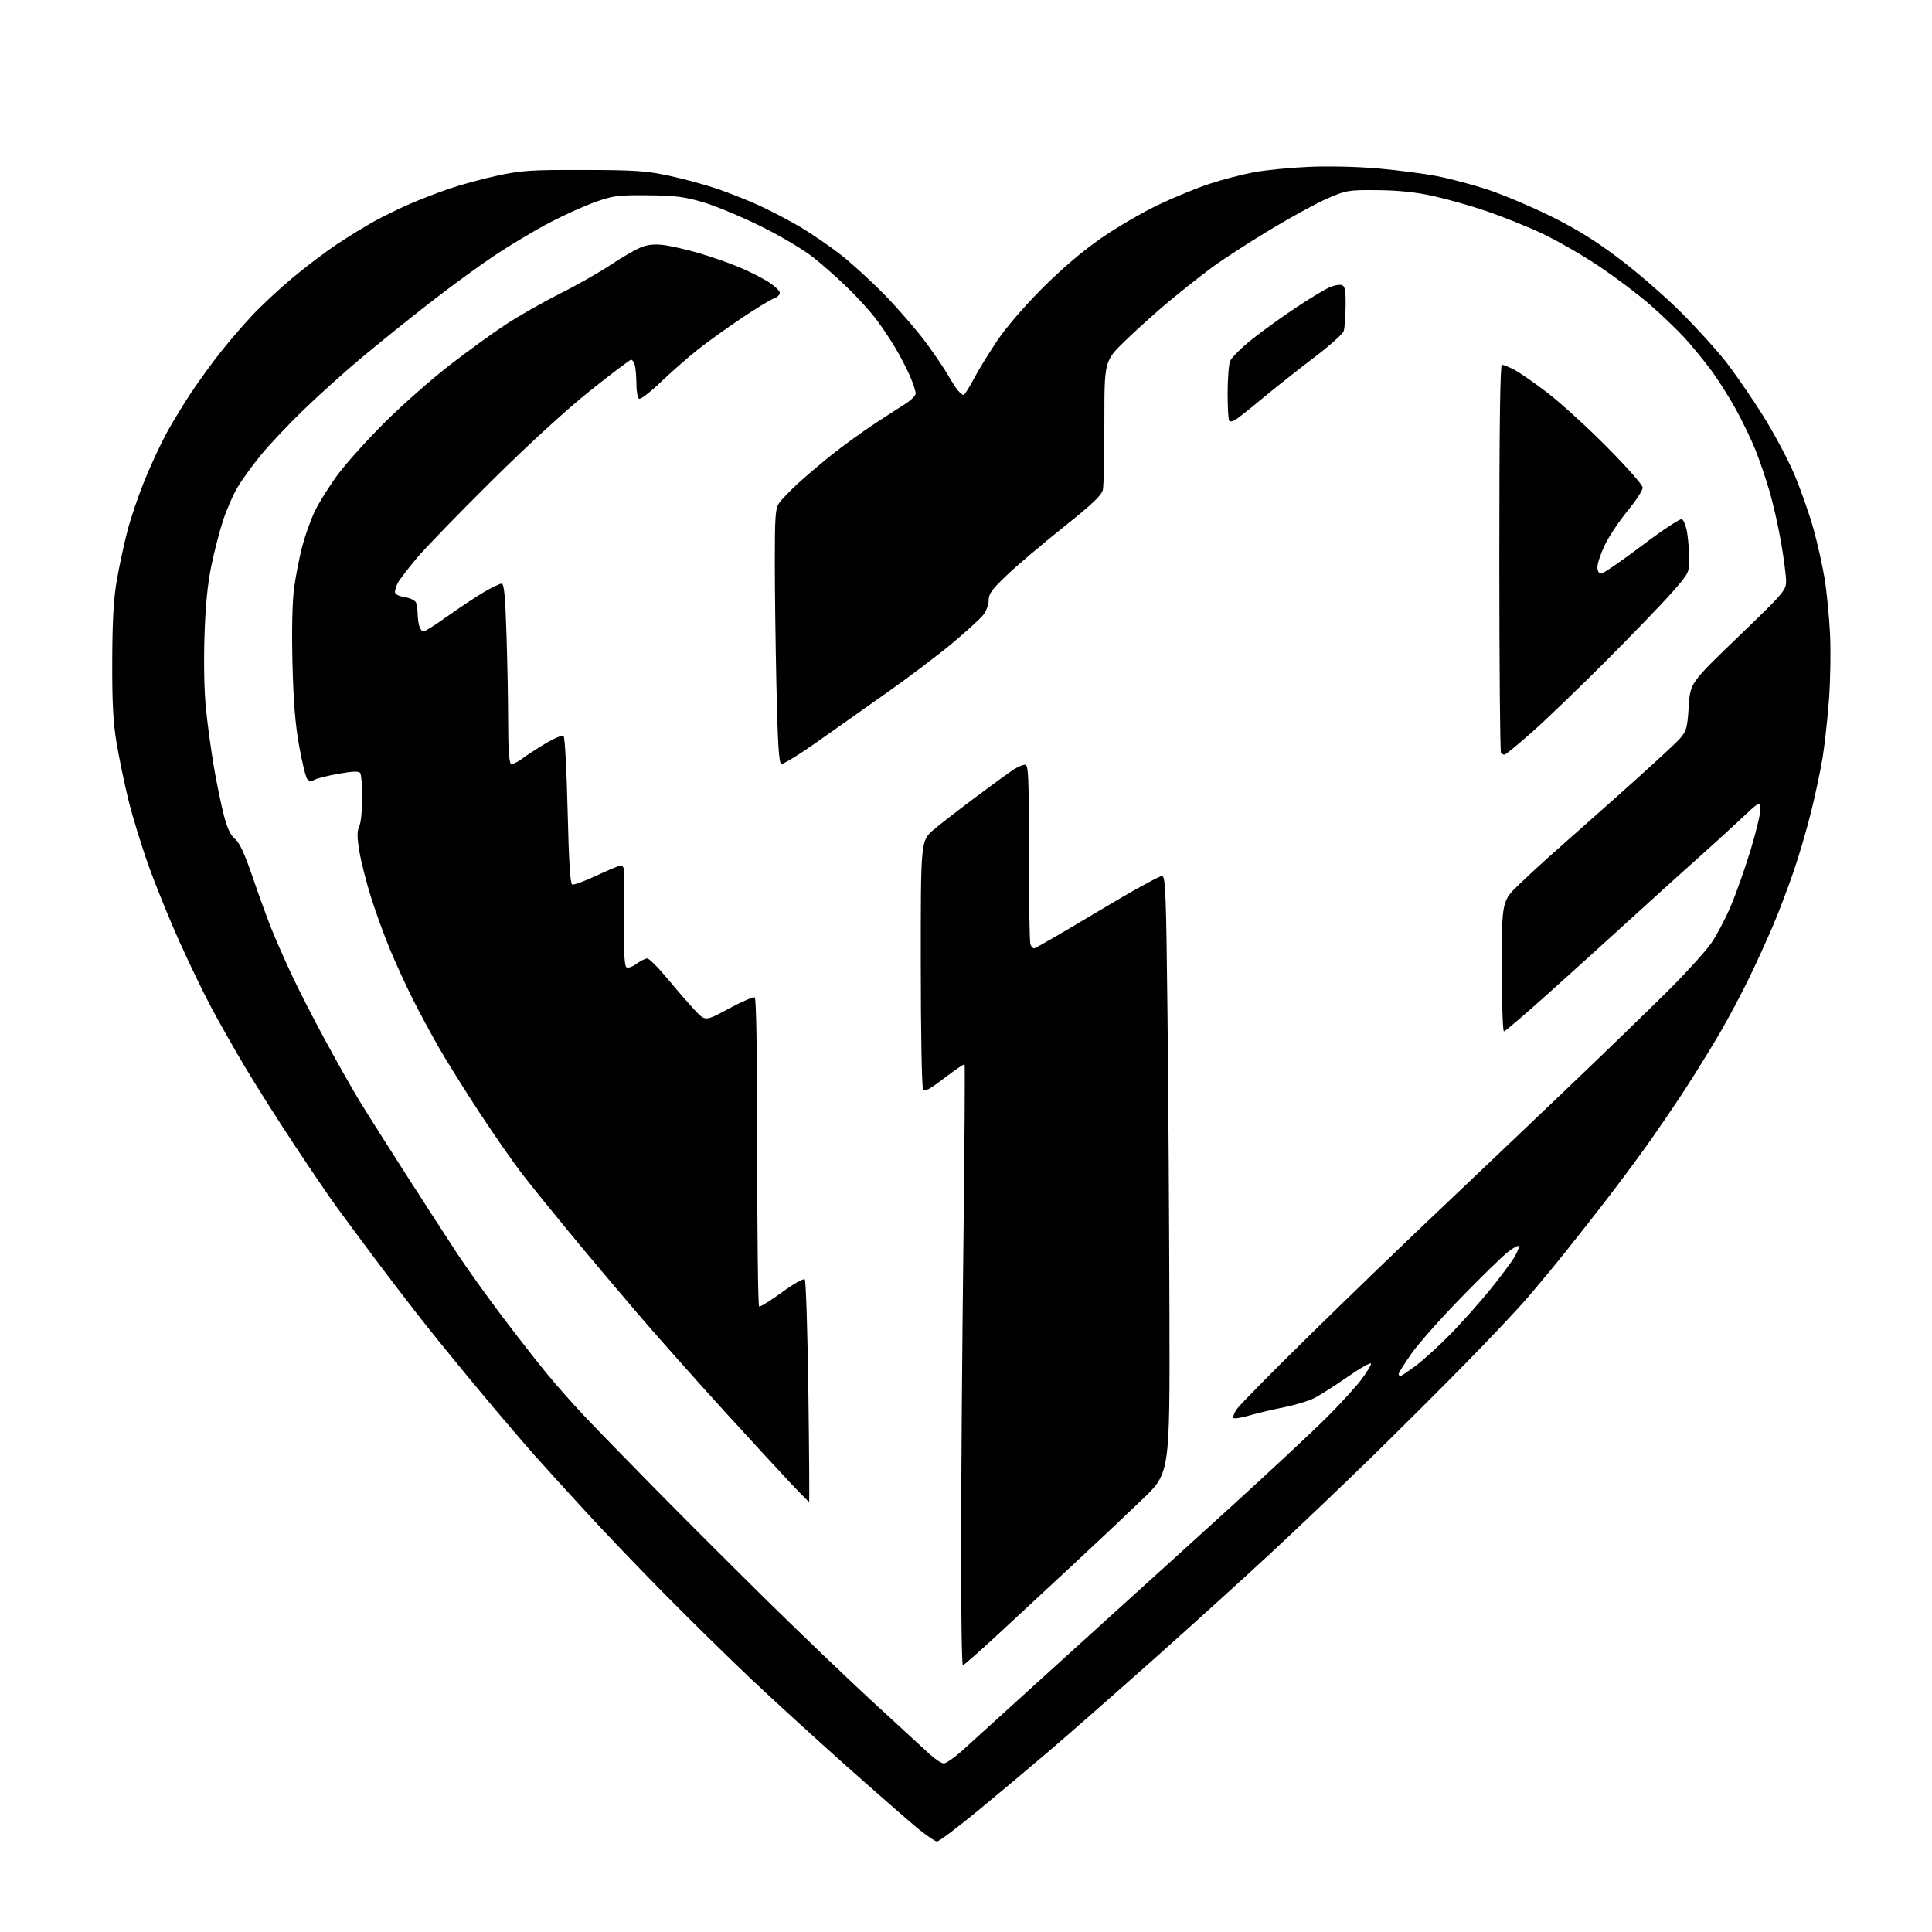 <?xml version="1.0" encoding="UTF-8" standalone="no"?>
<svg 
  version="1.1" 
  xmlns="http://www.w3.org/2000/svg" 
  xmlns:xlink="http://www.w3.org/1999/xlink" 
  xmlns:svg="http://www.w3.org/2000/svg"
  xmlns:rdf="http://www.w3.org/1999/02/22-rdf-syntax-ns#"
  xmlns:cc="http://creativecommons.org/ns#"
  xmlns:dc="http://purl.org/dc/elements/1.1/"
  viewBox="0 0 768 768"
  width="768"
  height="768"
>
<style>svg {background-color: white; }</style>"
<path stroke="none" fill="black" fill-rule="evenodd" d="M372.50,732.00C371.73,732.00 368.27,729.66 364.80,726.81C361.34,723.95 348.60,712.81 336.50,702.06C324.40,691.30 307.30,675.69 298.50,667.36C289.70,659.03 274.34,643.95 264.38,633.86C254.41,623.76 240.46,609.20 233.38,601.49C226.29,593.78 217.09,583.66 212.93,578.99C208.76,574.32 199.52,563.52 192.40,555.00C185.28,546.48 175.16,534.10 169.91,527.50C164.66,520.90 155.45,508.91 149.43,500.86C143.42,492.81 136.27,483.16 133.54,479.42C130.82,475.67 123.36,464.71 116.97,455.05C110.58,445.40 101.73,431.43 97.31,424.00C92.90,416.57 86.78,405.77 83.72,400.00C80.67,394.23 75.02,382.52 71.19,374.00C67.35,365.48 61.89,352.01 59.05,344.07C56.21,336.14 52.59,324.36 51.02,317.90C49.44,311.44 47.34,301.28 46.34,295.33C44.96,287.03 44.56,279.36 44.62,262.50C44.68,246.32 45.17,237.85 46.46,230.50C47.42,225.00 49.30,216.27 50.64,211.11C51.97,205.94 55.08,196.81 57.53,190.81C59.99,184.81 63.88,176.44 66.19,172.20C68.49,167.97 72.94,160.66 76.07,155.96C79.20,151.27 84.47,144.03 87.77,139.87C91.07,135.72 96.64,129.25 100.14,125.50C103.64,121.75 110.75,115.11 115.94,110.74C121.13,106.37 129.23,100.23 133.94,97.09C138.65,93.95 145.52,89.73 149.21,87.73C152.91,85.72 159.21,82.66 163.21,80.93C167.22,79.20 174.21,76.51 178.76,74.96C183.30,73.40 191.85,71.08 197.76,69.81C207.32,67.75 211.08,67.51 232.00,67.56C252.45,67.61 256.86,67.91 266.00,69.86C271.77,71.10 280.43,73.46 285.24,75.10C290.05,76.74 297.70,79.80 302.24,81.90C306.78,83.99 314.07,87.82 318.43,90.41C322.79,93.00 329.99,97.96 334.43,101.43C338.87,104.91 346.82,112.21 352.10,117.66C357.38,123.12 364.48,131.34 367.89,135.93C371.29,140.52 375.26,146.36 376.71,148.89C378.16,151.43 380.01,154.29 380.82,155.25C381.64,156.21 382.63,157.00 383.02,157.00C383.40,157.00 385.20,154.19 387.02,150.75C388.83,147.31 393.04,140.45 396.36,135.50C399.99,130.10 407.23,121.69 414.46,114.46C422.25,106.67 430.48,99.67 437.79,94.63C443.99,90.34 454.21,84.38 460.49,81.40C466.77,78.41 475.95,74.65 480.89,73.04C485.83,71.42 493.61,69.39 498.18,68.52C502.76,67.65 512.58,66.67 520.00,66.34C527.83,65.98 539.38,66.24 547.50,66.94C555.20,67.60 565.84,68.98 571.16,70.00C576.47,71.02 585.69,73.48 591.66,75.46C597.62,77.44 608.80,82.18 616.50,85.98C626.51,90.92 634.20,95.68 643.47,102.67C650.61,108.04 661.67,117.62 668.04,123.97C674.42,130.31 682.69,139.44 686.41,144.26C690.14,149.09 696.70,158.63 700.98,165.47C705.27,172.32 710.82,182.77 713.33,188.71C715.83,194.64 719.21,204.24 720.83,210.04C722.46,215.84 724.48,224.84 725.32,230.04C726.16,235.24 727.13,245.12 727.47,252.00C727.81,258.88 727.61,270.77 727.02,278.44C726.43,286.11 725.31,296.29 724.54,301.06C723.77,305.83 721.74,315.42 720.03,322.36C718.33,329.30 715.11,340.27 712.88,346.74C710.65,353.21 707.01,362.77 704.79,368.00C702.56,373.23 698.36,382.45 695.44,388.50C692.52,394.55 687.26,404.45 683.74,410.50C680.23,416.55 673.84,426.87 669.56,433.44C665.27,440.01 658.36,450.13 654.20,455.94C650.04,461.75 642.81,471.45 638.13,477.50C633.46,483.55 626.02,493.00 621.61,498.50C617.20,504.00 610.46,512.10 606.65,516.50C602.83,520.90 592.22,532.15 583.05,541.50C573.89,550.85 557.19,567.50 545.95,578.51C534.70,589.51 516.27,607.07 505.00,617.54C493.73,628.00 472.35,647.36 457.50,660.56C442.65,673.76 424.43,689.75 417.00,696.09C409.57,702.43 396.84,713.10 388.70,719.81C380.56,726.51 373.27,732.00 372.50,732.00zM375.17,700.97C376.09,700.99 379.46,698.64 382.66,695.75C385.87,692.86 396.40,683.30 406.06,674.50C415.72,665.70 432.37,650.60 443.06,640.94C453.75,631.28 474.88,612.12 490.00,598.36C505.12,584.60 521.92,568.92 527.32,563.53C532.72,558.14 538.91,551.38 541.07,548.52C543.23,545.66 545.00,542.76 545.00,542.08C545.00,541.41 540.84,543.75 535.75,547.29C530.66,550.83 524.68,554.65 522.45,555.78C520.22,556.91 514.82,558.54 510.45,559.41C506.08,560.27 499.91,561.73 496.74,562.65C493.58,563.57 490.70,564.04 490.36,563.69C490.01,563.35 490.54,561.81 491.54,560.28C492.54,558.75 505.54,545.55 520.43,530.94C535.32,516.33 556.95,495.43 568.50,484.49C580.05,473.55 603.44,451.30 620.48,435.05C637.52,418.80 657.10,399.84 663.99,392.92C670.88,386.01 678.21,377.89 680.28,374.88C682.35,371.87 685.78,365.38 687.90,360.46C690.02,355.53 693.64,345.30 695.94,337.73C698.24,330.15 699.99,322.73 699.81,321.23C699.51,318.57 699.32,318.67 692.00,325.57C687.88,329.46 680.00,336.64 674.50,341.53C669.00,346.42 657.33,356.96 648.58,364.96C639.82,372.96 625.01,386.36 615.66,394.75C606.31,403.14 598.29,410.00 597.83,410.00C597.37,410.00 597.00,398.32 597.00,384.05C597.00,358.10 597.00,358.10 604.25,351.21C608.24,347.42 613.52,342.54 616.00,340.36C618.48,338.18 630.43,327.58 642.57,316.79C654.70,306.01 665.99,295.63 667.66,293.74C670.43,290.58 670.74,289.50 671.29,280.89C671.90,271.50 671.90,271.50 690.95,253.16C709.14,235.65 710.00,234.65 710.00,231.01C710.00,228.91 709.12,222.09 708.05,215.85C706.98,209.61 704.92,200.45 703.48,195.50C702.04,190.55 699.52,183.12 697.88,179.00C696.24,174.88 692.66,167.45 689.93,162.50C687.19,157.55 682.67,150.45 679.87,146.71C677.07,142.98 672.47,137.39 669.64,134.29C666.81,131.19 660.67,125.30 656.00,121.21C651.33,117.12 642.10,110.16 635.50,105.75C628.91,101.34 618.78,95.52 613.00,92.81C607.23,90.10 597.31,86.12 590.97,83.95C584.63,81.79 574.95,79.05 569.47,77.86C562.59,76.36 555.78,75.66 547.50,75.59C536.03,75.50 535.16,75.65 527.82,78.81C523.60,80.63 513.25,86.28 504.82,91.36C496.40,96.44 485.97,103.21 481.67,106.40C477.36,109.59 469.73,115.61 464.73,119.78C459.72,123.95 451.88,130.99 447.31,135.43C439.00,143.50 439.00,143.50 439.00,167.63C439.00,180.89 438.74,193.04 438.42,194.62C437.97,196.85 434.41,200.23 422.80,209.50C414.53,216.10 404.44,224.65 400.38,228.50C394.28,234.29 393.00,236.04 393.00,238.62C393.00,240.33 392.04,242.95 390.87,244.44C389.70,245.93 384.18,250.96 378.62,255.63C373.05,260.29 361.35,269.14 352.61,275.30C343.88,281.46 331.12,290.47 324.26,295.32C317.40,300.16 311.23,303.92 310.56,303.66C309.64,303.31 309.16,295.62 308.67,273.84C308.30,257.70 308.00,235.04 308.00,223.47C308.00,205.18 308.22,202.12 309.73,199.97C310.67,198.61 313.88,195.25 316.86,192.50C319.83,189.75 325.92,184.57 330.38,181.00C334.85,177.42 342.32,171.98 347.00,168.89C351.68,165.81 357.41,162.09 359.75,160.63C362.09,159.17 364.00,157.27 364.00,156.42C364.00,155.57 363.01,152.54 361.81,149.69C360.61,146.83 357.87,141.57 355.73,138.00C353.59,134.43 350.09,129.23 347.95,126.45C345.82,123.68 341.02,118.41 337.29,114.74C333.55,111.07 327.35,105.56 323.50,102.49C319.46,99.27 310.58,93.98 302.50,89.97C294.80,86.16 284.45,81.85 279.50,80.39C271.97,78.18 268.38,77.73 257.50,77.63C245.59,77.52 243.83,77.75 236.50,80.35C232.10,81.92 223.78,85.69 218.00,88.74C212.22,91.79 202.51,97.61 196.40,101.69C190.30,105.76 178.60,114.32 170.40,120.72C162.21,127.11 150.10,136.86 143.50,142.39C136.90,147.92 126.61,157.18 120.63,162.97C114.65,168.76 107.07,176.78 103.78,180.79C100.50,184.80 96.34,190.51 94.56,193.48C92.77,196.44 90.15,202.39 88.73,206.69C87.31,210.98 85.18,219.22 83.99,225.00C82.50,232.28 81.66,240.89 81.28,253.08C80.94,263.67 81.19,275.19 81.90,282.08C82.55,288.36 83.96,298.68 85.05,305.00C86.13,311.32 87.89,319.88 88.97,324.00C90.34,329.30 91.65,332.09 93.42,333.50C95.20,334.93 97.20,339.25 100.37,348.50C102.82,355.65 106.16,364.88 107.81,369.00C109.45,373.12 113.10,381.41 115.91,387.42C118.72,393.42 124.71,405.12 129.21,413.42C133.71,421.71 139.70,432.32 142.53,437.00C145.36,441.68 153.89,455.18 161.48,467.00C169.08,478.82 178.25,493.00 181.87,498.50C185.49,504.00 193.38,515.02 199.40,523.00C205.42,530.98 213.50,541.33 217.35,546.00C221.19,550.67 227.96,558.33 232.38,563.00C236.80,567.67 249.43,580.66 260.46,591.85C271.48,603.05 291.53,623.07 305.01,636.35C318.50,649.63 337.60,667.92 347.47,677.00C357.33,686.08 367.22,695.18 369.45,697.22C371.68,699.27 374.25,700.96 375.17,700.97zM382.75,661.96C382.34,661.98 382.02,640.74 382.05,614.75C382.07,588.76 382.48,535.10 382.96,495.50C383.43,455.90 383.65,423.32 383.43,423.10C383.21,422.88 379.61,425.32 375.43,428.52C369.37,433.16 367.65,434.05 366.93,432.92C366.43,432.13 366.02,409.90 366.02,382.83C366.00,334.15 366.00,334.15 371.25,329.74C374.14,327.31 381.90,321.30 388.50,316.38C395.10,311.46 401.72,306.67 403.21,305.72C404.71,304.77 406.62,304.00 407.46,304.00C408.82,304.00 409.00,308.19 409.00,338.92C409.00,358.12 409.27,374.55 409.61,375.42C409.94,376.29 410.61,377.00 411.10,377.00C411.59,377.00 422.88,370.46 436.19,362.47C449.51,354.47 461.10,348.06 461.95,348.23C463.32,348.49 463.57,354.99 464.11,404.01C464.44,434.53 464.79,487.85 464.87,522.50C465.03,585.50 465.03,585.50 454.27,595.86C448.34,601.56 435.69,613.48 426.14,622.36C416.60,631.24 403.10,643.77 396.14,650.21C389.19,656.65 383.16,661.93 382.75,661.96zM321.63,597.00C321.46,597.00 318.44,593.96 314.91,590.25C311.39,586.54 299.26,573.37 287.97,561.00C276.68,548.62 260.90,530.85 252.91,521.50C244.92,512.15 232.99,497.98 226.41,490.00C219.82,482.02 211.47,471.68 207.84,467.00C204.21,462.32 196.52,451.30 190.75,442.50C184.98,433.70 177.69,422.05 174.56,416.60C171.43,411.16 166.67,402.33 163.99,396.98C161.31,391.64 157.29,382.87 155.05,377.50C152.82,372.13 149.45,362.89 147.57,356.96C145.70,351.03 143.59,342.78 142.89,338.64C141.91,332.80 141.89,330.53 142.81,328.51C143.47,327.08 143.99,321.99 143.98,317.20C143.98,312.42 143.64,307.98 143.23,307.35C142.68,306.49 140.57,306.54 134.80,307.54C130.56,308.28 126.22,309.35 125.15,309.92C123.72,310.68 122.92,310.61 122.12,309.64C121.51,308.91 120.06,302.96 118.89,296.41C117.35,287.79 116.62,278.67 116.26,263.44C115.95,250.35 116.19,239.12 116.91,233.78C117.53,229.06 118.97,221.66 120.10,217.34C121.23,213.03 123.48,206.71 125.10,203.30C126.73,199.89 130.81,193.36 134.17,188.80C137.54,184.23 145.96,174.86 152.89,167.96C159.83,161.06 171.35,150.89 178.50,145.34C185.65,139.80 195.78,132.45 201.00,129.02C206.22,125.59 215.90,120.08 222.50,116.78C229.10,113.47 238.14,108.35 242.58,105.40C247.03,102.45 252.42,99.30 254.57,98.41C257.32,97.26 259.97,96.96 263.59,97.38C266.42,97.71 272.70,99.14 277.56,100.54C282.41,101.95 289.61,104.45 293.55,106.09C297.49,107.73 302.81,110.39 305.36,112.01C307.91,113.63 310.00,115.61 310.00,116.41C310.00,117.21 308.99,118.19 307.75,118.58C306.51,118.97 300.77,122.46 295.00,126.32C289.23,130.19 281.35,135.84 277.50,138.88C273.65,141.92 267.03,147.72 262.78,151.78C258.54,155.84 254.60,158.87 254.03,158.52C253.46,158.17 252.99,155.55 252.99,152.69C252.98,149.84 252.70,146.49 252.37,145.25C252.04,144.01 251.38,143.00 250.90,143.00C250.42,143.00 243.16,148.48 234.76,155.18C225.37,162.67 210.33,176.42 195.66,190.93C182.55,203.89 169.01,217.88 165.56,222.00C162.12,226.12 158.78,230.48 158.15,231.68C157.52,232.89 157.00,234.52 157.00,235.31C157.00,236.20 158.46,236.98 160.89,237.37C163.08,237.72 165.05,238.68 165.39,239.58C165.73,240.45 166.01,242.36 166.01,243.83C166.02,245.30 166.30,247.51 166.63,248.75C166.96,249.99 167.74,251.00 168.37,250.99C168.99,250.99 173.32,248.24 178.00,244.89C182.68,241.54 189.11,237.27 192.30,235.40C195.50,233.53 198.69,232.00 199.39,232.00C200.38,232.00 200.84,236.74 201.34,252.25C201.70,263.39 202.00,279.34 202.00,287.69C202.00,297.16 202.39,303.12 203.04,303.53C203.62,303.88 205.53,303.09 207.29,301.77C209.06,300.45 213.35,297.66 216.83,295.56C220.59,293.30 223.52,292.12 224.06,292.66C224.56,293.16 225.27,306.53 225.64,322.38C226.12,342.39 226.67,351.32 227.46,351.62C228.09,351.86 232.47,350.25 237.20,348.03C241.93,345.81 246.29,344.00 246.90,344.00C247.50,344.00 248.03,345.01 248.06,346.25C248.10,347.49 248.07,356.45 248.01,366.16C247.92,378.51 248.23,384.03 249.04,384.52C249.67,384.92 251.48,384.28 253.05,383.12C254.63,381.95 256.54,381.00 257.30,381.00C258.06,381.00 261.76,384.71 265.52,389.25C269.28,393.79 274.17,399.40 276.37,401.73C280.38,405.97 280.38,405.97 289.71,400.94C294.84,398.17 299.48,396.18 300.02,396.51C300.64,396.90 301.00,419.35 301.00,458.00C301.00,491.49 301.34,519.09 301.75,519.34C302.16,519.59 306.23,517.07 310.80,513.74C315.55,510.28 319.45,508.08 319.92,508.60C320.37,509.09 321.01,529.19 321.34,553.25C321.66,577.31 321.79,597.00 321.63,597.00zM556.66,547.00C557.02,547.00 559.83,545.11 562.91,542.81C565.98,540.50 572.17,534.86 576.65,530.28C581.13,525.69 588.17,517.79 592.29,512.72C596.41,507.65 600.78,501.79 602.01,499.71C603.24,497.62 603.99,495.65 603.67,495.34C603.35,495.02 601.38,496.12 599.28,497.78C597.18,499.44 588.88,507.54 580.84,515.79C572.79,524.04 563.91,534.05 561.10,538.05C558.30,542.04 556.00,545.69 556.00,546.16C556.00,546.62 556.30,547.00 556.66,547.00zM598.07,300.00C597.67,300.00 597.03,299.70 596.67,299.33C596.30,298.97 596.00,264.09 596.00,221.83C596.00,169.32 596.33,145.00 597.04,145.00C597.61,145.00 599.77,145.86 601.83,146.91C603.89,147.96 609.83,152.08 615.04,156.06C620.24,160.04 630.91,169.76 638.75,177.66C646.78,185.75 653.00,192.83 653.00,193.87C653.00,194.89 650.28,199.05 646.95,203.11C643.62,207.17 639.57,213.26 637.95,216.64C636.33,220.02 635.00,223.96 635.00,225.39C635.00,227.04 635.55,228.00 636.50,228.00C637.32,228.00 644.58,223.02 652.62,216.94C660.67,210.86 667.84,206.11 668.55,206.38C669.27,206.66 670.22,209.05 670.66,211.69C671.09,214.34 671.46,219.02 671.48,222.11C671.50,227.63 671.40,227.83 664.56,235.61C660.74,239.95 648.82,252.31 638.06,263.09C627.30,273.86 614.07,286.57 608.65,291.34C603.24,296.10 598.48,300.00 598.07,300.00zM490.88,167.03C489.99,167.53 488.98,167.65 488.63,167.30C488.28,166.95 488.00,162.05 488.00,156.40C488.00,150.75 488.43,145.00 488.96,143.61C489.48,142.22 493.42,138.30 497.71,134.88C501.99,131.46 510.01,125.69 515.51,122.05C521.02,118.42 526.97,114.84 528.74,114.11C530.51,113.37 532.65,113.03 533.48,113.35C534.67,113.81 534.98,115.62 534.90,121.72C534.85,126.00 534.51,130.44 534.15,131.60C533.79,132.75 528.55,137.44 522.50,142.02C516.45,146.60 507.23,153.90 502.00,158.24C496.77,162.59 491.77,166.54 490.88,167.03z" />

</svg>